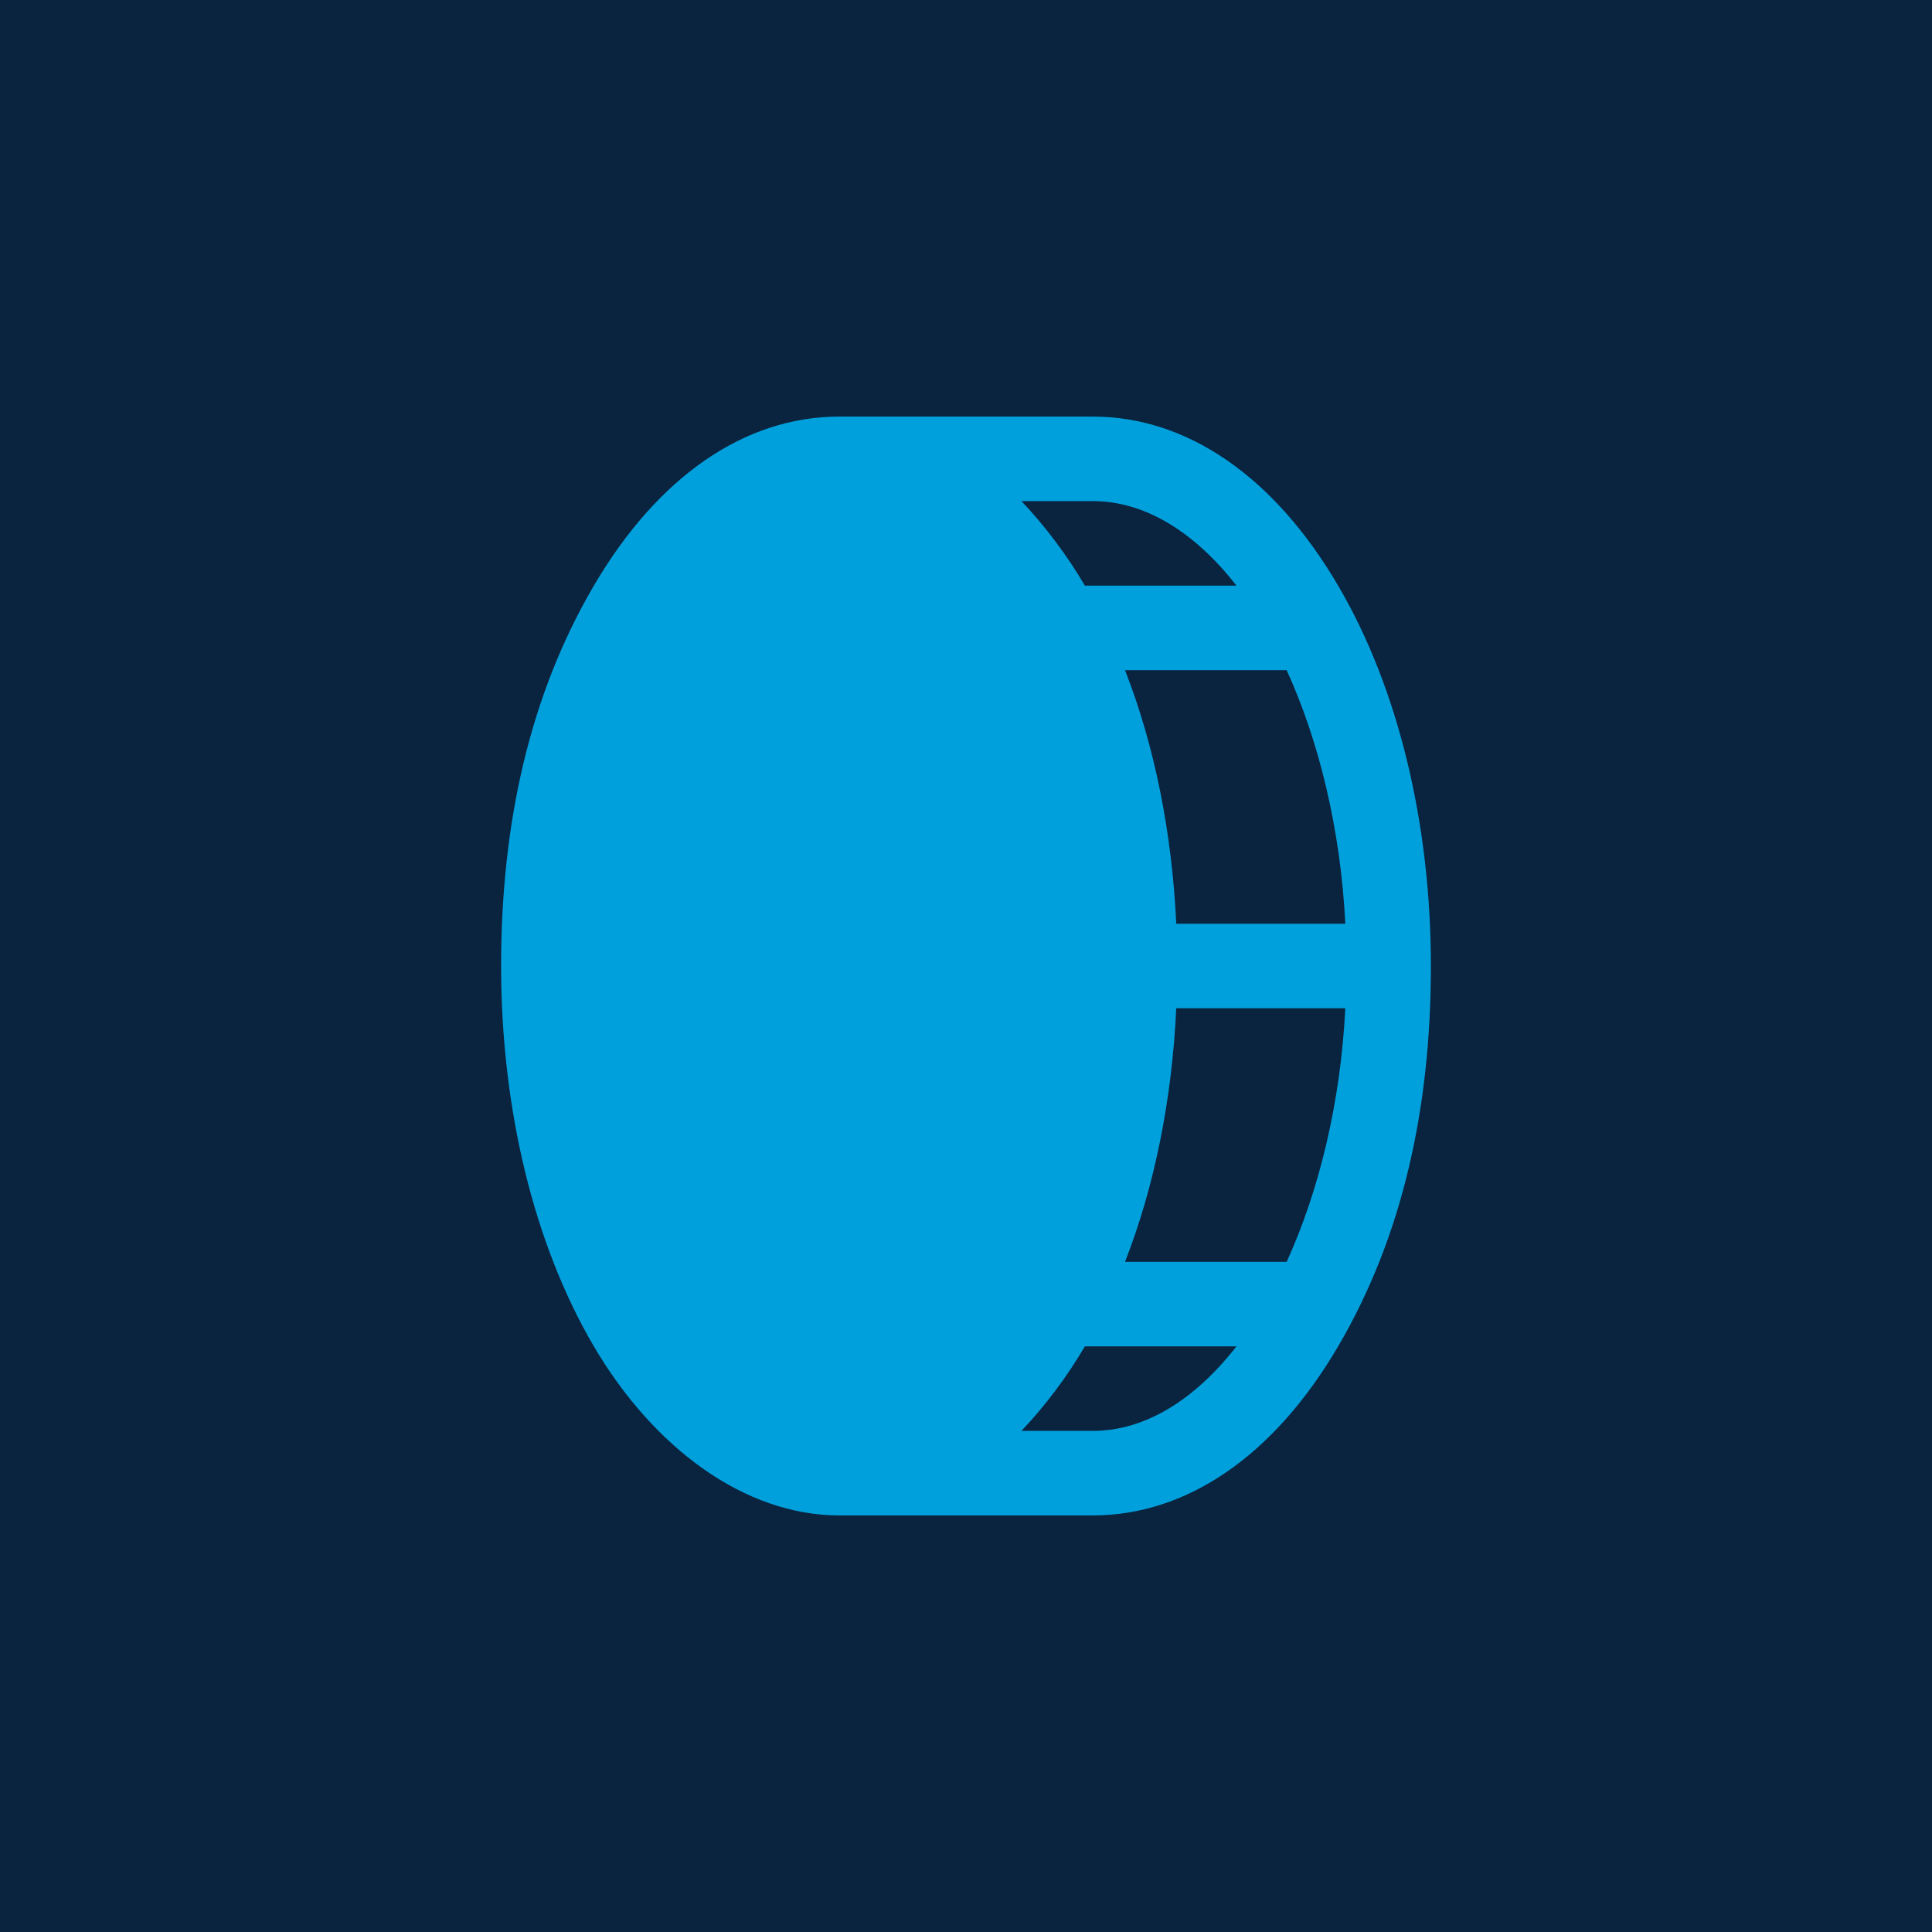 <svg width="200" height="200" viewBox="0 0 200 200" fill="none" xmlns="http://www.w3.org/2000/svg">
<rect width="200" height="200" fill="#0A233F"/>
<path d="M138.555 60.68C131.937 49.359 122.914 43.125 113.125 43.125H86.875C77.086 43.125 68.062 49.359 61.445 60.68C54.828 72 51.875 85.234 51.875 100C51.875 114.766 55.266 128.766 61.445 139.32C67.625 149.875 77.086 156.875 86.875 156.875H113.125C122.914 156.875 131.937 150.641 138.555 139.32C145.172 128 148.125 114.766 148.125 100C148.125 85.234 144.734 71.234 138.555 60.68ZM139.266 95.625H121.766C121.328 86.219 119.523 77.195 116.461 69.375H133.195C136.531 76.703 138.773 85.781 139.266 95.625ZM128 60.625H112.305C110.453 57.471 108.251 54.536 105.742 51.875H113.125C118.594 51.875 123.734 55.156 128 60.625ZM113.125 148.125H105.742C108.251 145.464 110.453 142.529 112.305 139.375H128C123.734 144.844 118.594 148.125 113.125 148.125ZM133.195 130.625H116.461C119.523 122.805 121.328 113.781 121.766 104.375H139.266C138.773 114.219 136.531 123.297 133.195 130.625Z" fill="#00A0DD"/>
</svg>
